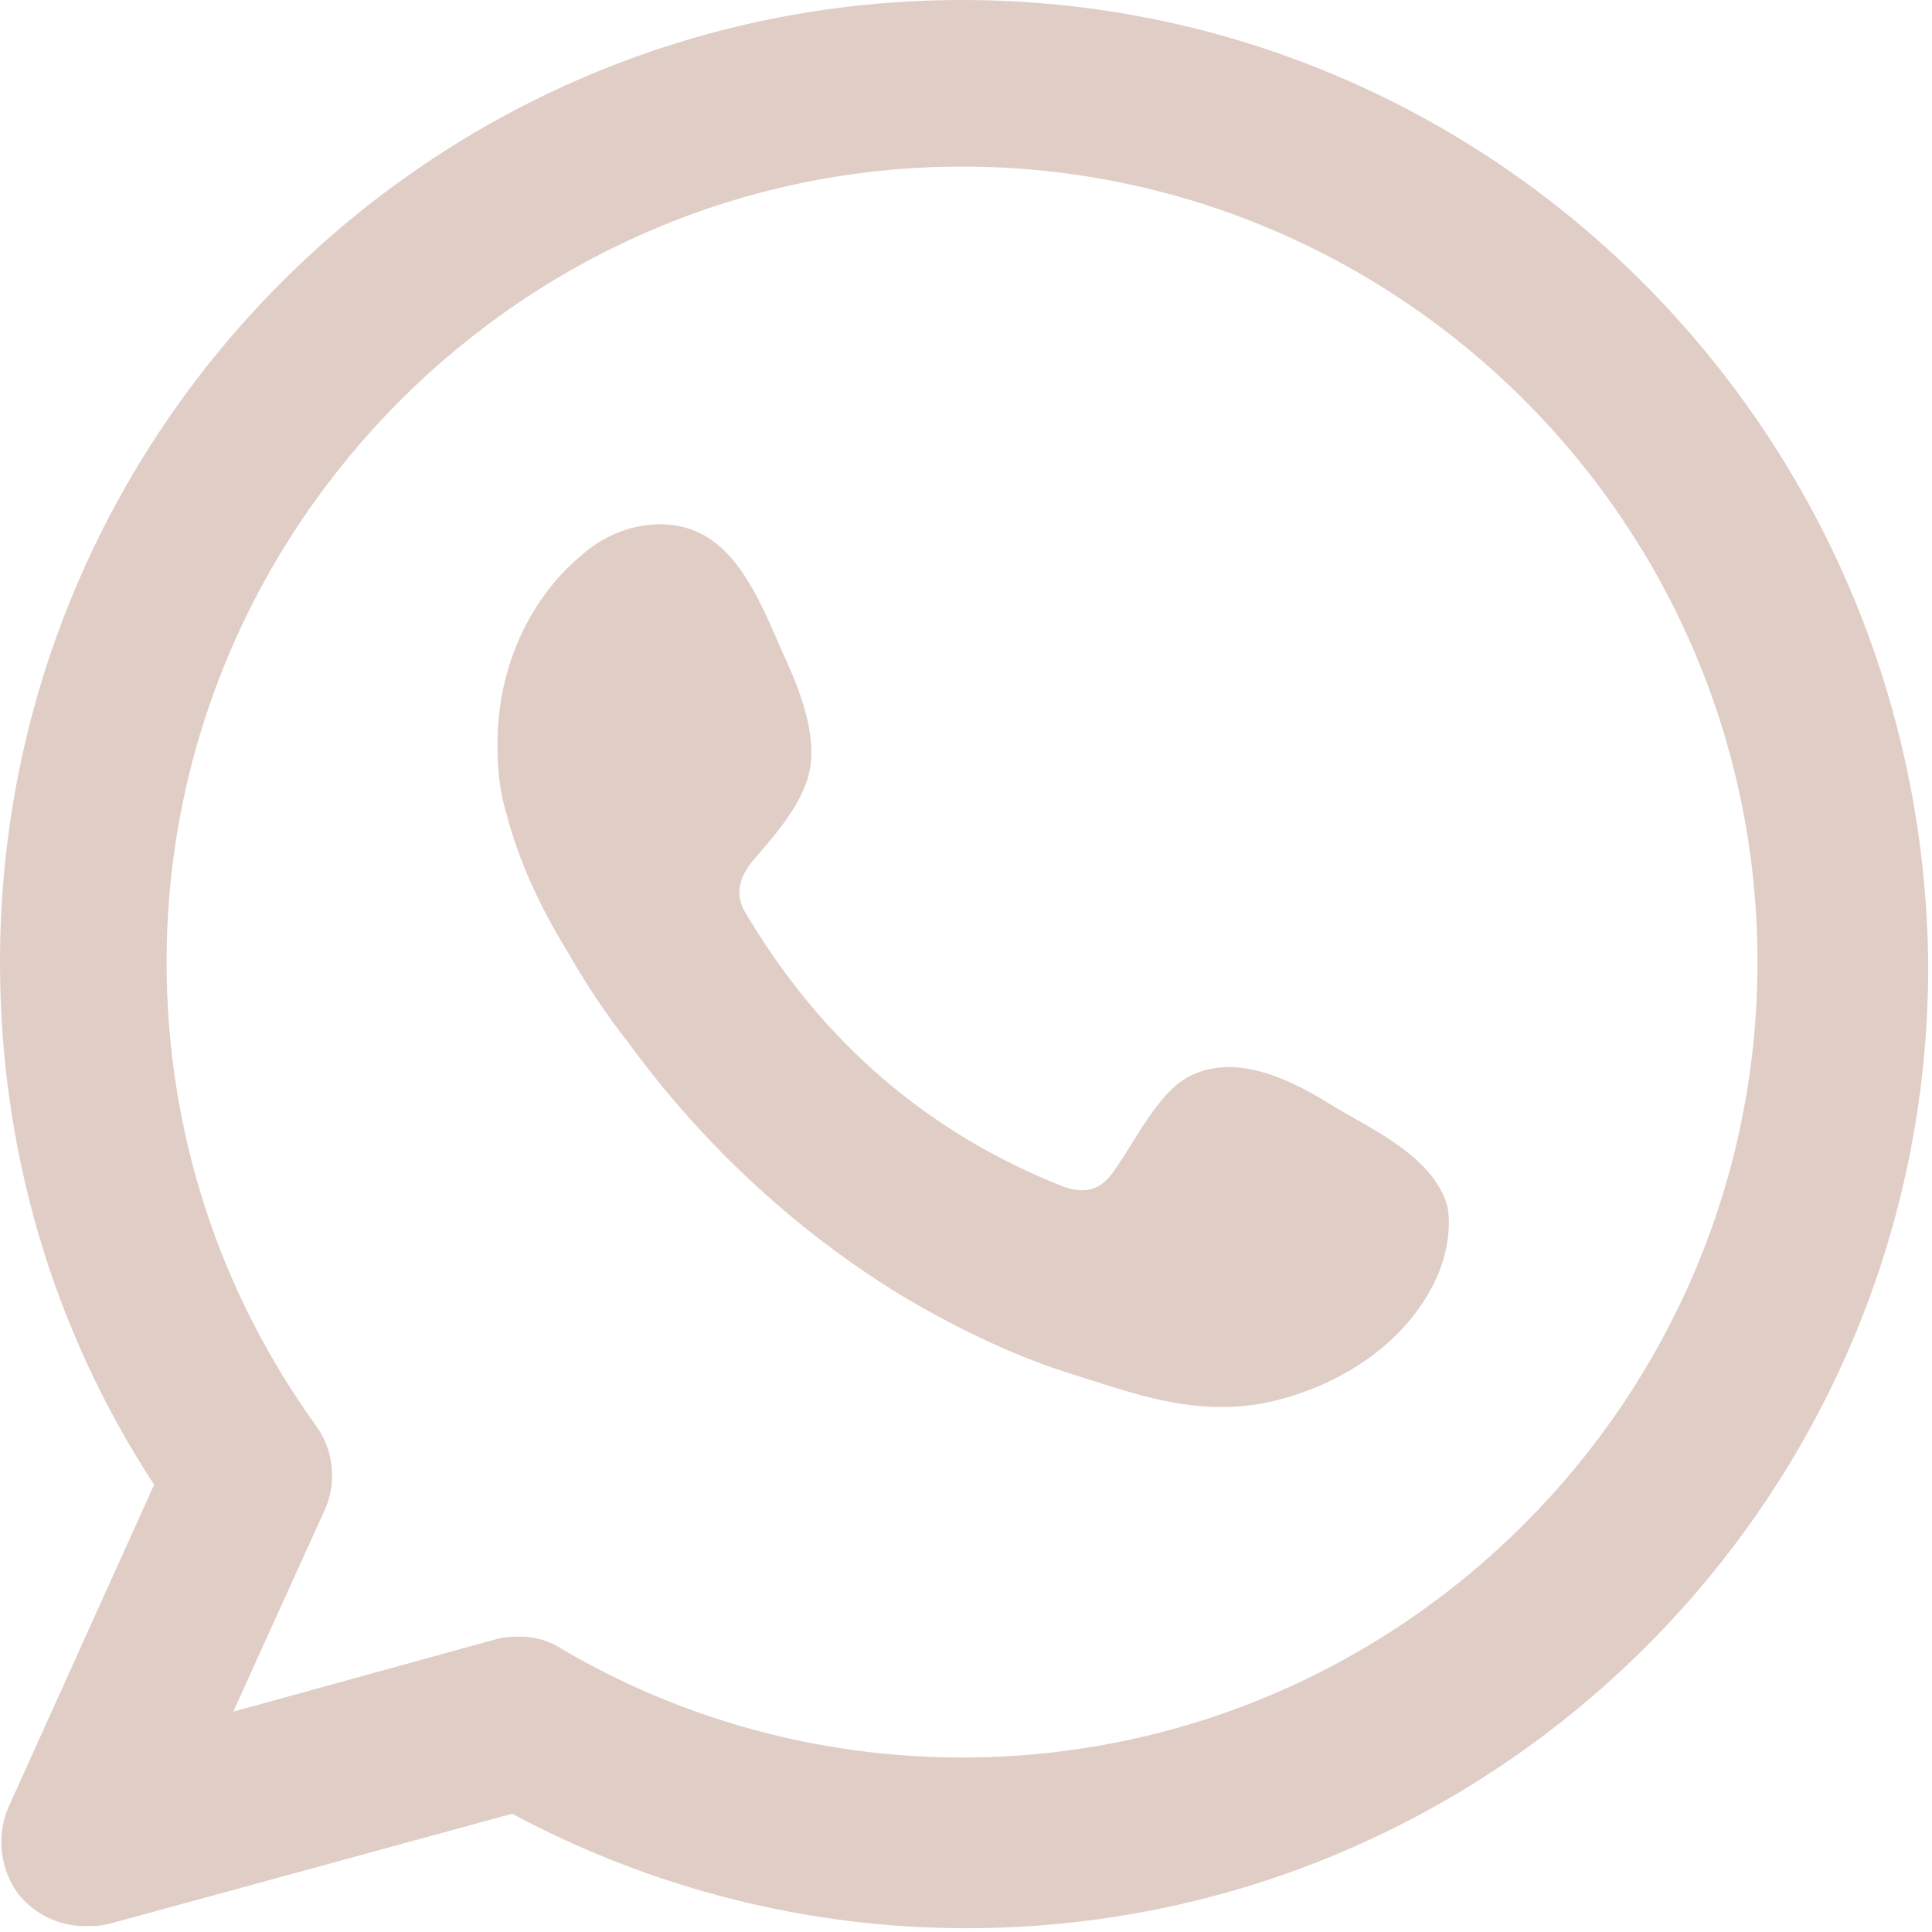 <?xml version="1.0" encoding="UTF-8"?> <svg xmlns="http://www.w3.org/2000/svg" width="22" height="22" viewBox="0 0 22 22" fill="none"> <path fill-rule="evenodd" clip-rule="evenodd" d="M10.955 0C4.908 0 0 4.908 0 10.955C0 13.089 0.593 15.128 1.755 16.907L0.095 20.582C-0.047 20.914 0 21.317 0.237 21.602C0.427 21.815 0.688 21.933 0.972 21.933C1.067 21.933 1.138 21.933 1.233 21.91L5.833 20.653C7.422 21.507 9.2 21.957 11.002 21.957C17.049 21.957 21.957 17.049 21.957 11.002C21.91 4.908 17.001 0 10.955 0ZM10.955 20.013C9.342 20.013 7.777 19.586 6.402 18.78C6.26 18.685 6.094 18.637 5.928 18.637C5.833 18.637 5.762 18.637 5.667 18.661L2.656 19.491L3.699 17.191C3.841 16.883 3.794 16.503 3.604 16.243C2.49 14.701 1.897 12.876 1.897 10.955C1.897 5.975 5.975 1.897 10.955 1.897C15.934 1.897 20.013 5.952 20.013 10.955C20.013 15.934 15.958 20.013 10.955 20.013Z" fill="#E0CDC6"></path> <path fill-rule="evenodd" clip-rule="evenodd" d="M15.175 12.591C14.725 12.307 14.108 11.998 13.587 12.236C13.184 12.402 12.899 13.065 12.638 13.397C12.496 13.563 12.33 13.587 12.117 13.516C10.552 12.899 9.366 11.856 8.512 10.433C8.37 10.22 8.394 10.03 8.56 9.817C8.821 9.509 9.153 9.153 9.224 8.75C9.295 8.347 9.105 7.849 8.939 7.493C8.726 7.019 8.489 6.355 8.014 6.094C7.588 5.857 7.019 5.976 6.639 6.308C5.975 6.853 5.643 7.707 5.667 8.536C5.667 8.774 5.691 9.011 5.762 9.248C5.904 9.793 6.141 10.315 6.449 10.813C6.663 11.192 6.9 11.548 7.161 11.88C7.991 13.018 9.034 13.99 10.22 14.725C10.812 15.081 11.476 15.413 12.14 15.626C12.899 15.863 13.563 16.124 14.369 15.982C15.223 15.816 16.053 15.294 16.385 14.488C16.48 14.251 16.527 13.966 16.48 13.729C16.314 13.16 15.602 12.852 15.175 12.591Z" fill="#E0CDC6"></path> </svg> 